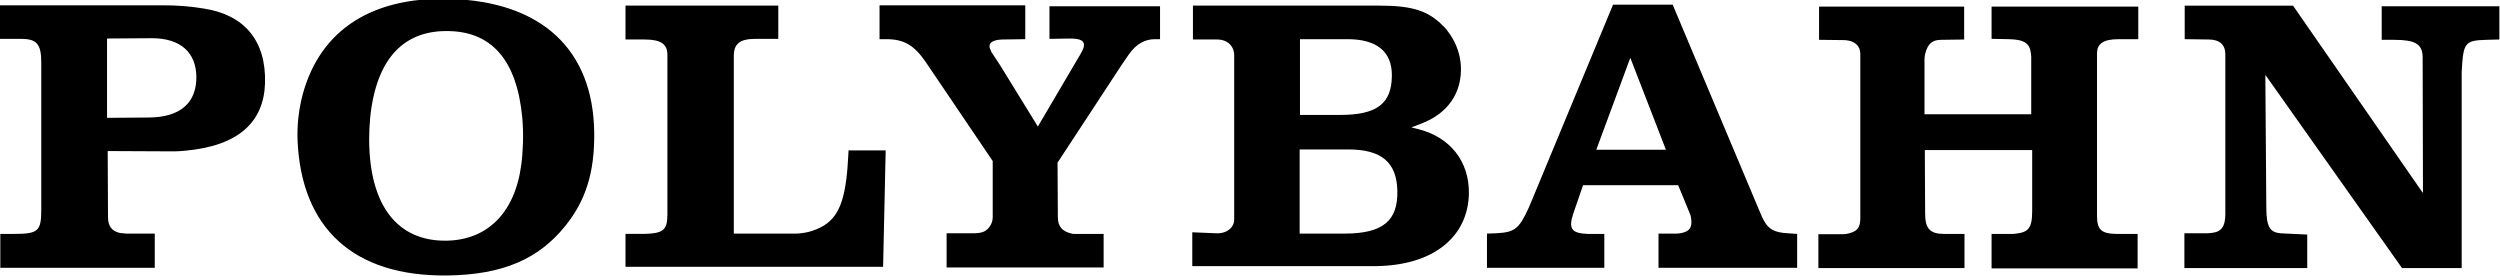 <?xml version="1.0" encoding="UTF-8" standalone="no"?> <svg xmlns:inkscape="http://www.inkscape.org/namespaces/inkscape" xmlns:sodipodi="http://sodipodi.sourceforge.net/DTD/sodipodi-0.dtd" xmlns="http://www.w3.org/2000/svg" xmlns:svg="http://www.w3.org/2000/svg" version="1.1" id="svg132" width="514.027" height="56.911" viewBox="0 0 514.027 56.911" inkscape:version="1.2.1 (9c6d41e410, 2022-07-14)" sodipodi:docname="Polybahn-Geschaeftsbericht_2021.svg"><defs id="defs643"></defs><g transform="matrix(1.333,0,0,-1.333,0,-1008.698)" id="g648"><path d="m 30.288,-768.524 c 0.049,-3.928 -2.337,-6.316 -7.458,-6.316 l -6.319,-0.049 v 12.235 l 6.912,0.049 c 4.526,0 6.813,-2.288 6.865,-5.919 m 10.592,-1.045 c 0.199,6.616 -3.231,10.592 -9.45,11.539 -2.04,0.348 -4.129,0.498 -6.215,0.498 H 0 v -5.171 h 3.183 c 2.486,0 3.182,-0.797 3.182,-3.631 v -22.729 c 0,-3.332 -0.498,-3.729 -4.227,-3.729 H 0.049 v -5.223 h 23.822 v 5.272 h -4.425 l -0.944,0.1 c -1.194,0.248 -1.842,0.996 -1.842,2.437 l -0.048,10.195 10.243,-0.049 c 0.547,0 1.145,0.049 1.692,0.101 8.256,0.742 12.134,4.423 12.333,10.39 m 39.786,-9.15 c -0.049,-1.145 -0.1,-2.238 -0.25,-3.332 -0.995,-7.709 -5.47,-11.835 -11.887,-11.786 -7.012,0.049 -11.538,5.122 -11.587,15.567 0,1.093 0.049,2.239 0.15,3.332 0.943,9.45 5.421,13.677 12.332,13.426 6.316,-0.198 10.296,-4.327 11.139,-13.377 0.103,-1.243 0.152,-2.535 0.103,-3.83 m 6.414,-12.98 c 3.232,3.928 4.676,8.356 4.575,14.672 -0.198,12.531 -7.956,20.09 -22.329,20.49 -12.732,0.348 -20.539,-5.47 -22.875,-15.714 -0.199,-0.894 -0.349,-1.838 -0.449,-2.785 -0.101,-1.093 -0.15,-2.238 -0.101,-3.381 0.596,-13.478 8.604,-20.936 23.026,-20.787 8.755,0.096 14.174,2.631 18.153,7.505 m 49.533,11.786 h -5.721 l -0.149,-2.388 c -0.049,-0.648 -0.098,-1.344 -0.199,-2.04 -0.647,-5.122 -2.187,-7.162 -5.867,-8.155 -0.696,-0.15 -1.344,-0.25 -2.04,-0.25 h -9.449 v 27.404 c 0,1.839 0.894,2.636 3.332,2.636 h 3.53 v 5.125 H 96.481 v -5.223 h 2.984 c 2.535,0 3.481,-0.745 3.481,-2.388 v -24.516 c 0,-2.486 -0.595,-2.984 -3.481,-3.082 H 98.57 96.481 v -5.073 h 39.735 z m 41.527,17.158 h 0.794 v 5.073 h -17.057 v -5.024 l 3.133,0.049 c 1.692,0 2.239,-0.348 2.187,-1.093 -0.049,-0.446 -0.149,-0.697 -1.292,-2.587 l -5.818,-9.896 -5.818,9.45 -1.344,2.04 c -0.248,0.547 -0.299,0.745 -0.299,0.895 0,0.595 0.595,0.995 1.988,1.044 l 3.531,0.049 v 5.223 h -22.479 v -5.223 h 1.045 c 2.733,0 4.327,-0.944 6.117,-3.579 l 10.296,-15.219 v -8.653 c 0,-0.497 -0.15,-1.044 -0.498,-1.493 -0.547,-0.745 -1.194,-0.996 -2.535,-0.996 h -4.078 v -5.271 h 24.22 v 5.171 h -4.526 c -0.15,0 -0.248,0 -0.398,0.049 -1.49,0.348 -2.138,1.093 -2.138,2.587 l -0.048,8.356 9.947,15.167 1.093,1.591 c 1.143,1.594 2.484,2.29 3.977,2.29 m 37.398,-23.373 c 0.101,-4.575 -2.138,-6.615 -8.155,-6.615 h -6.914 v 12.98 h 7.51 c 5.171,0 7.459,-2.038 7.559,-6.365 m -0.846,17.705 c -0.049,-4.276 -2.287,-6.017 -8.008,-6.017 h -6.166 v 11.685 h 7.162 c 4.774,0.049 7.061,-1.988 7.012,-5.668 m 3.085,-7.957 v 0.049 l 1.441,0.547 c 4.178,1.591 6.316,4.823 6.118,8.903 -0.098,1.692 -0.647,3.332 -1.64,4.823 -0.348,0.497 -0.697,0.995 -1.143,1.392 -2.241,2.239 -4.578,3.085 -9.751,3.085 h -28.795 v -5.223 h 3.729 c 1.592,0 2.636,-0.995 2.636,-2.486 v -25.264 c 0,-1.243 -1.145,-2.238 -2.834,-2.138 l -3.631,0.15 v -5.223 h 27.799 c 9.498,-0.049 14.77,4.624 14.87,11.24 0.049,4.923 -2.883,8.652 -7.806,9.895 z m 39.188,-3.432 h -10.742 l 5.223,14.122 h 0.049 z m -1.145,-18.203 h 21.385 v 5.223 l -1.442,0.1 c -2.04,0.101 -2.984,0.648 -3.68,1.94 l -0.299,0.595 c -0.15,0.348 -0.299,0.697 -0.449,1.045 l -13.328,31.678 h -9.2 l -12.732,-30.685 c -0.098,-0.248 -0.199,-0.498 -0.299,-0.697 -1.491,-3.231 -2.138,-3.729 -5.024,-3.879 l -1.393,-0.048 v -5.272 h 18.102 v 5.223 h -1.79 -0.794 c -2.486,0.1 -2.984,0.797 -2.187,3.182 l 1.491,4.328 h 14.672 l 1.74,-4.227 c 0.248,-0.498 0.3,-1.045 0.3,-1.641 -0.049,-0.845 -0.498,-1.343 -1.741,-1.542 -0.199,-0.049 -0.446,-0.049 -0.648,-0.049 h -2.684 z m 70.969,35.26 h 3.033 v 5.024 h -22.628 v -4.972 l 2.586,-0.049 c 2.438,-0.049 3.284,-0.596 3.482,-2.19 l 0.049,-0.497 v -8.903 h -16.462 v 8.554 c 0,0.248 0.049,0.498 0.098,0.746 0.397,1.591 1.094,2.187 2.486,2.187 l 3.531,0.049 v 5.075 h -22.381 v -5.122 l 4.029,-0.049 c 1.49,-0.098 2.336,-0.895 2.336,-2.138 v -25.264 c 0,-1.441 -0.397,-2.04 -1.692,-2.388 -0.149,-0.049 -0.299,-0.049 -0.448,-0.1 l -0.449,-0.049 h -3.879 v -5.223 h 22.536 v 5.272 h -3.183 c -2.089,0 -2.886,0.797 -2.886,3.081 l -0.049,9.847 h 16.56 v -9.349 c 0,-2.785 -0.596,-3.381 -2.883,-3.579 h -0.596 -2.785 v -5.321 h 22.527 v 5.321 h -3.381 c -2.187,0.049 -2.883,0.647 -2.883,2.785 v 25.065 c 0,1.393 0.843,2.187 3.332,2.187 m 58.732,-0.049 v 5.122 H 367.37 v -5.173 h 1.89 c 3.283,0 4.328,-0.648 4.426,-2.535 v -0.648 l 0.049,-20.389 h -0.049 l -19.993,28.843 h -16.709 v -5.171 l 3.68,-0.049 c 1.692,0 2.587,-0.797 2.587,-2.287 v -24.617 c 0,-1.939 -0.596,-2.785 -2.138,-2.935 l -0.547,-0.049 h -3.631 v -5.372 h 18.948 v 5.171 l -3.183,0.15 -0.943,0.048 c -1.641,0.15 -2.187,0.996 -2.187,4.029 l -0.15,20.341 h 0.049 l 21.037,-29.739 h 9.199 v 29.192 1.044 c 0.248,4.575 0.449,4.875 3.879,4.973 z" style="fill:#000000;stroke-width:1" id="path646"></path></g></svg> 